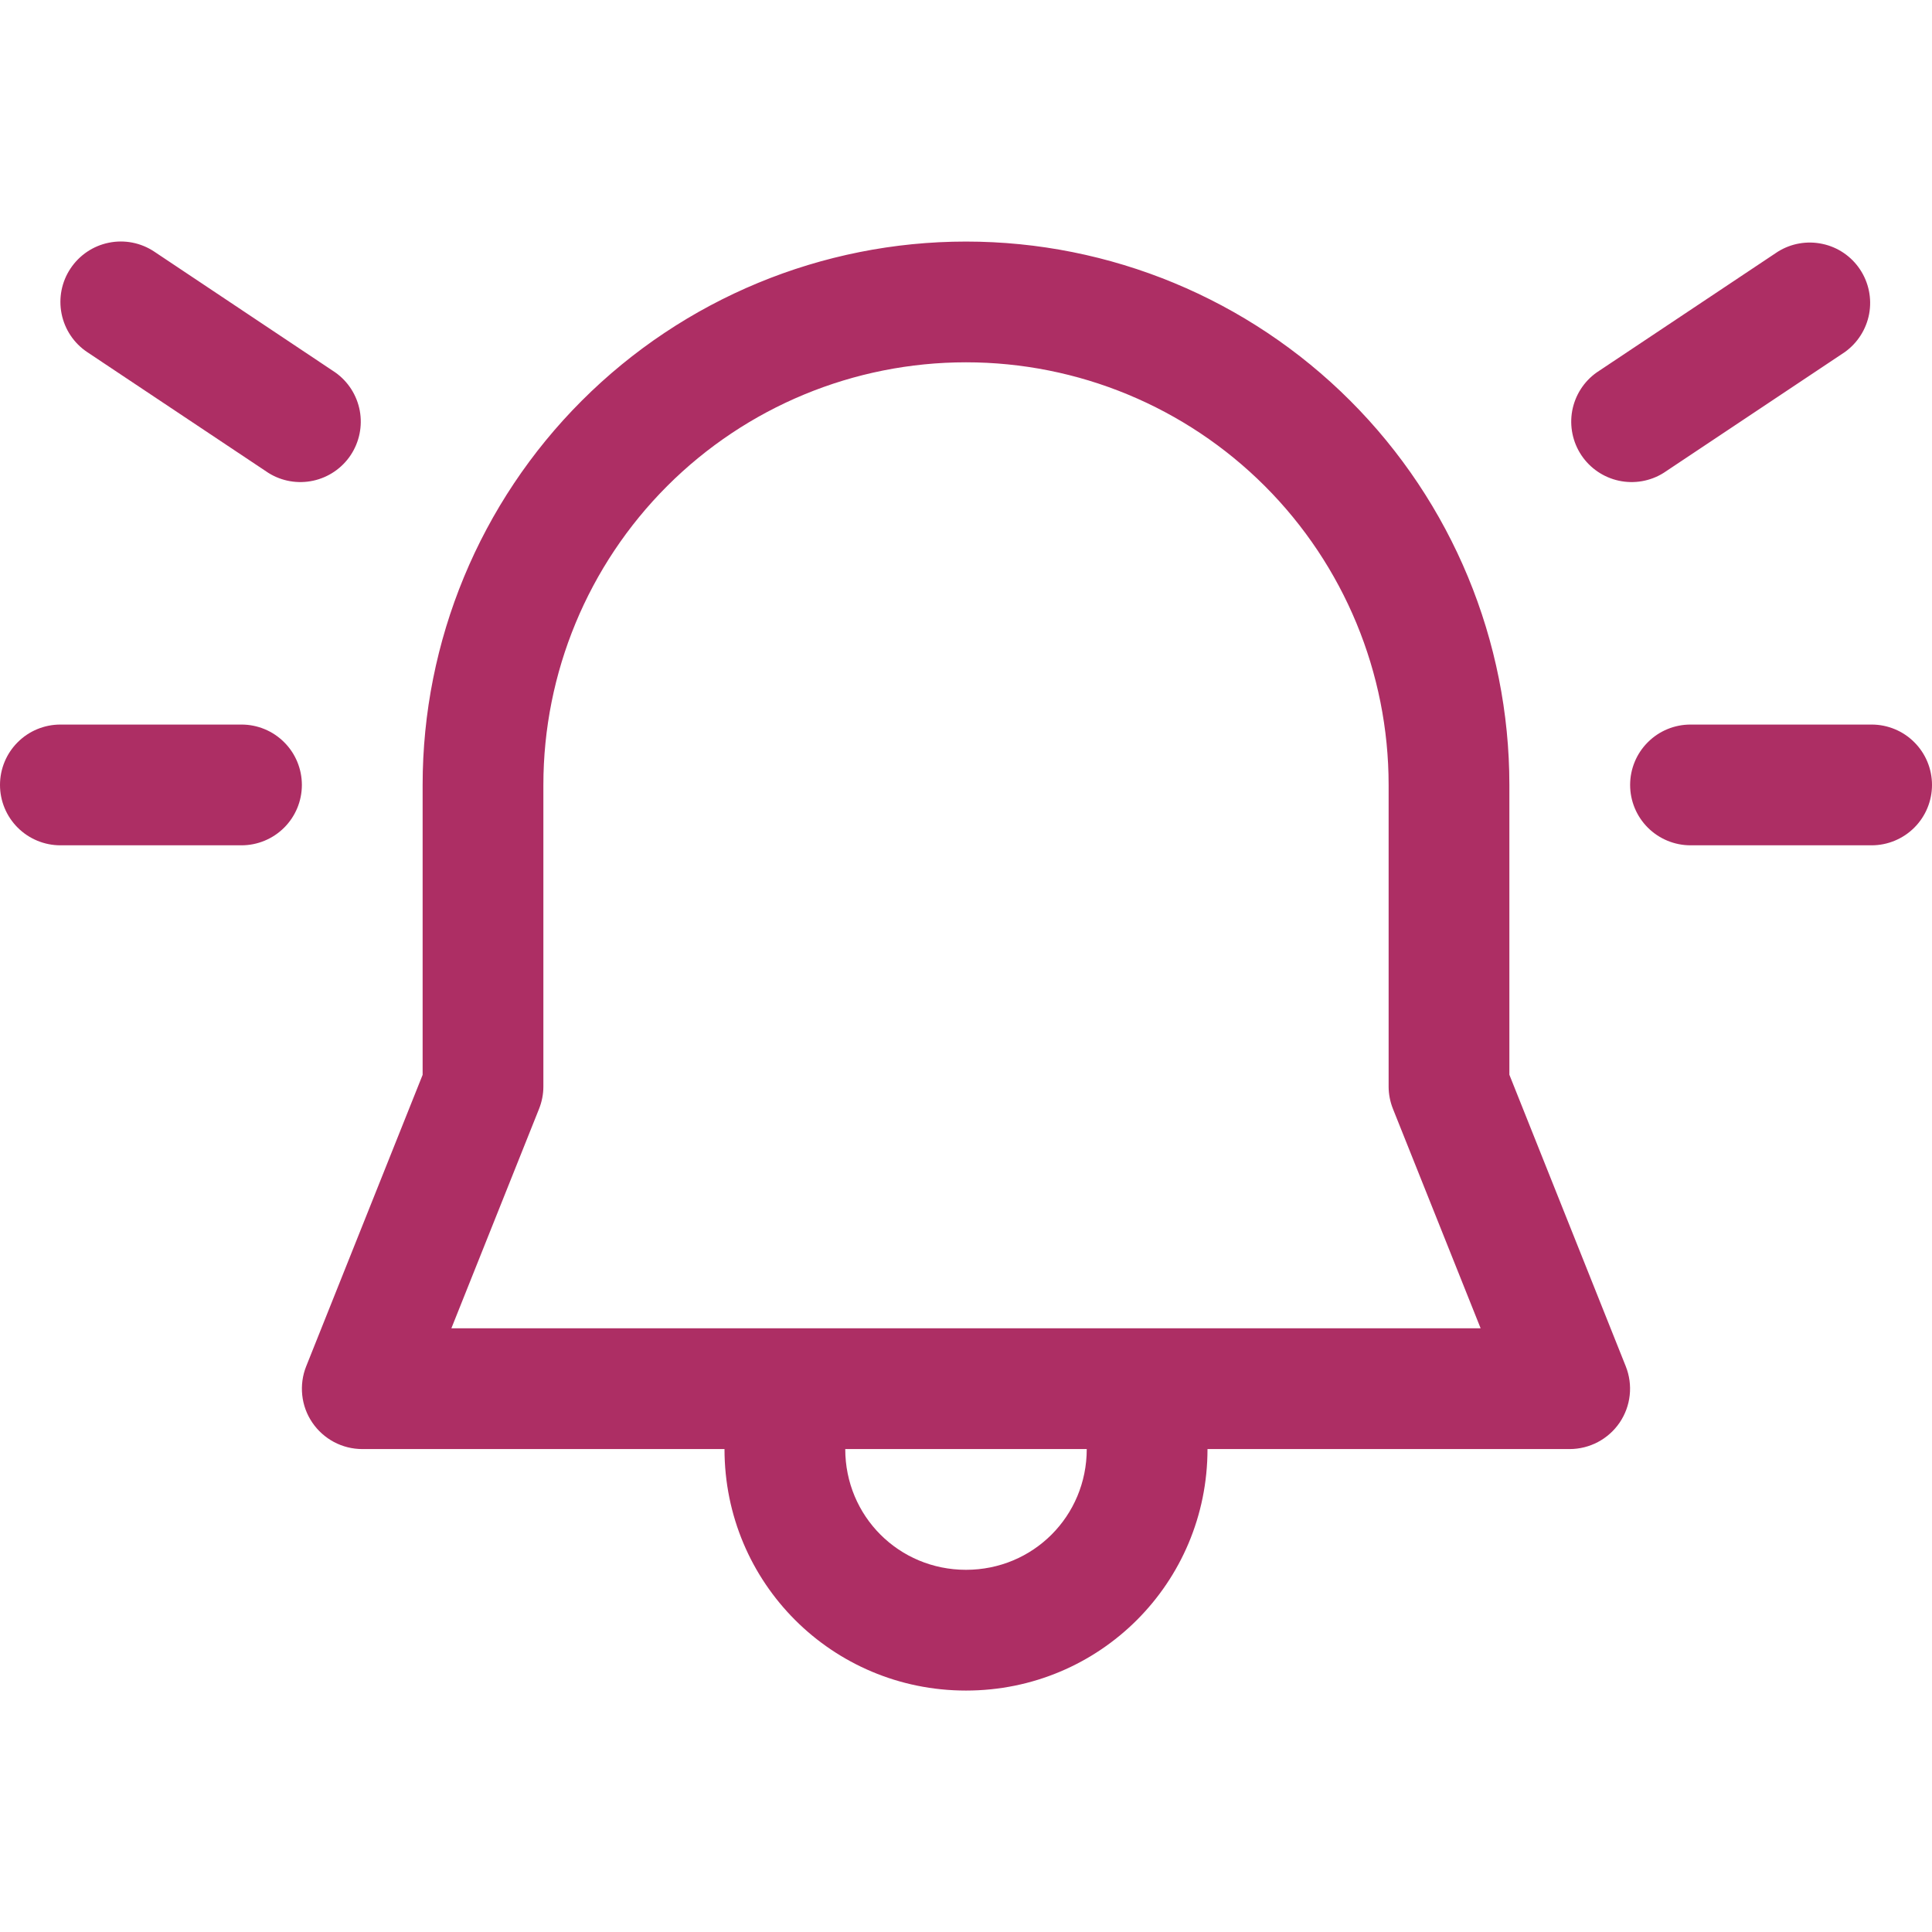 <svg width="32" height="32" viewBox="0 0 32 32" fill="none" xmlns="http://www.w3.org/2000/svg">
<path d="M1.168 4.447C1.315 4.226 1.543 4.072 1.803 4.02C2.063 3.967 2.333 4.02 2.554 4.167L5.554 6.169C5.766 6.319 5.911 6.546 5.959 6.802C6.006 7.058 5.952 7.322 5.808 7.539C5.664 7.755 5.441 7.907 5.187 7.962C4.932 8.017 4.667 7.971 4.446 7.833L1.446 5.833C1.225 5.686 1.072 5.457 1.02 5.197C0.968 4.937 1.021 4.667 1.168 4.447ZM16 4.001C13.613 4.001 11.324 4.949 9.636 6.637C7.948 8.325 7 10.614 7 13.001V17.803L5.072 22.629C5.011 22.78 4.989 22.945 5.006 23.107C5.023 23.27 5.08 23.426 5.172 23.561C5.263 23.696 5.387 23.807 5.531 23.884C5.676 23.961 5.837 24.001 6 24.001H12C12 26.217 13.784 28.001 16 28.001C18.216 28.001 20 26.217 20 24.001H26C26.163 24.001 26.324 23.96 26.468 23.884C26.612 23.807 26.735 23.697 26.827 23.562C26.918 23.427 26.976 23.271 26.993 23.109C27.011 22.947 26.988 22.782 26.928 22.631L25 17.801V13.001C25 10.614 24.052 8.325 22.364 6.637C20.676 4.949 18.387 4.001 16 4.001ZM18 24.001C18 25.113 17.112 26.001 16 26.001C14.888 26.001 14 25.113 14 24.001H18ZM9 13.001C9 11.144 9.738 9.364 11.05 8.051C12.363 6.738 14.143 6.001 16 6.001C17.857 6.001 19.637 6.738 20.95 8.051C22.262 9.364 23 11.144 23 13.001V17.997C23 18.124 23.025 18.249 23.072 18.367L24.524 22.001H7.476L8.928 18.367C8.975 18.249 9 18.124 9 17.997V13.001ZM29.446 4.169C29.667 4.031 29.932 3.985 30.187 4.04C30.441 4.094 30.664 4.246 30.808 4.463C30.952 4.679 31.006 4.944 30.959 5.199C30.911 5.455 30.766 5.682 30.554 5.833L27.554 7.833C27.333 7.971 27.068 8.017 26.813 7.962C26.559 7.907 26.336 7.755 26.192 7.539C26.048 7.322 25.994 7.058 26.041 6.802C26.089 6.546 26.234 6.319 26.446 6.169L29.446 4.169ZM0 13.001C0 12.736 0.105 12.481 0.293 12.294C0.48 12.106 0.735 12.001 1 12.001H4C4.265 12.001 4.52 12.106 4.707 12.294C4.895 12.481 5 12.736 5 13.001C5 13.266 4.895 13.52 4.707 13.708C4.52 13.895 4.265 14.001 4 14.001H1C0.735 14.001 0.48 13.895 0.293 13.708C0.105 13.52 0 13.266 0 13.001ZM31 12.001C31.265 12.001 31.52 12.106 31.707 12.294C31.895 12.481 32 12.736 32 13.001C32 13.266 31.895 13.52 31.707 13.708C31.52 13.895 31.265 14.001 31 14.001H28C27.735 14.001 27.48 13.895 27.293 13.708C27.105 13.52 27 13.266 27 13.001C27 12.736 27.105 12.481 27.293 12.294C27.48 12.106 27.735 12.001 28 12.001H31Z" fill="#AD2E64"/>
</svg>
